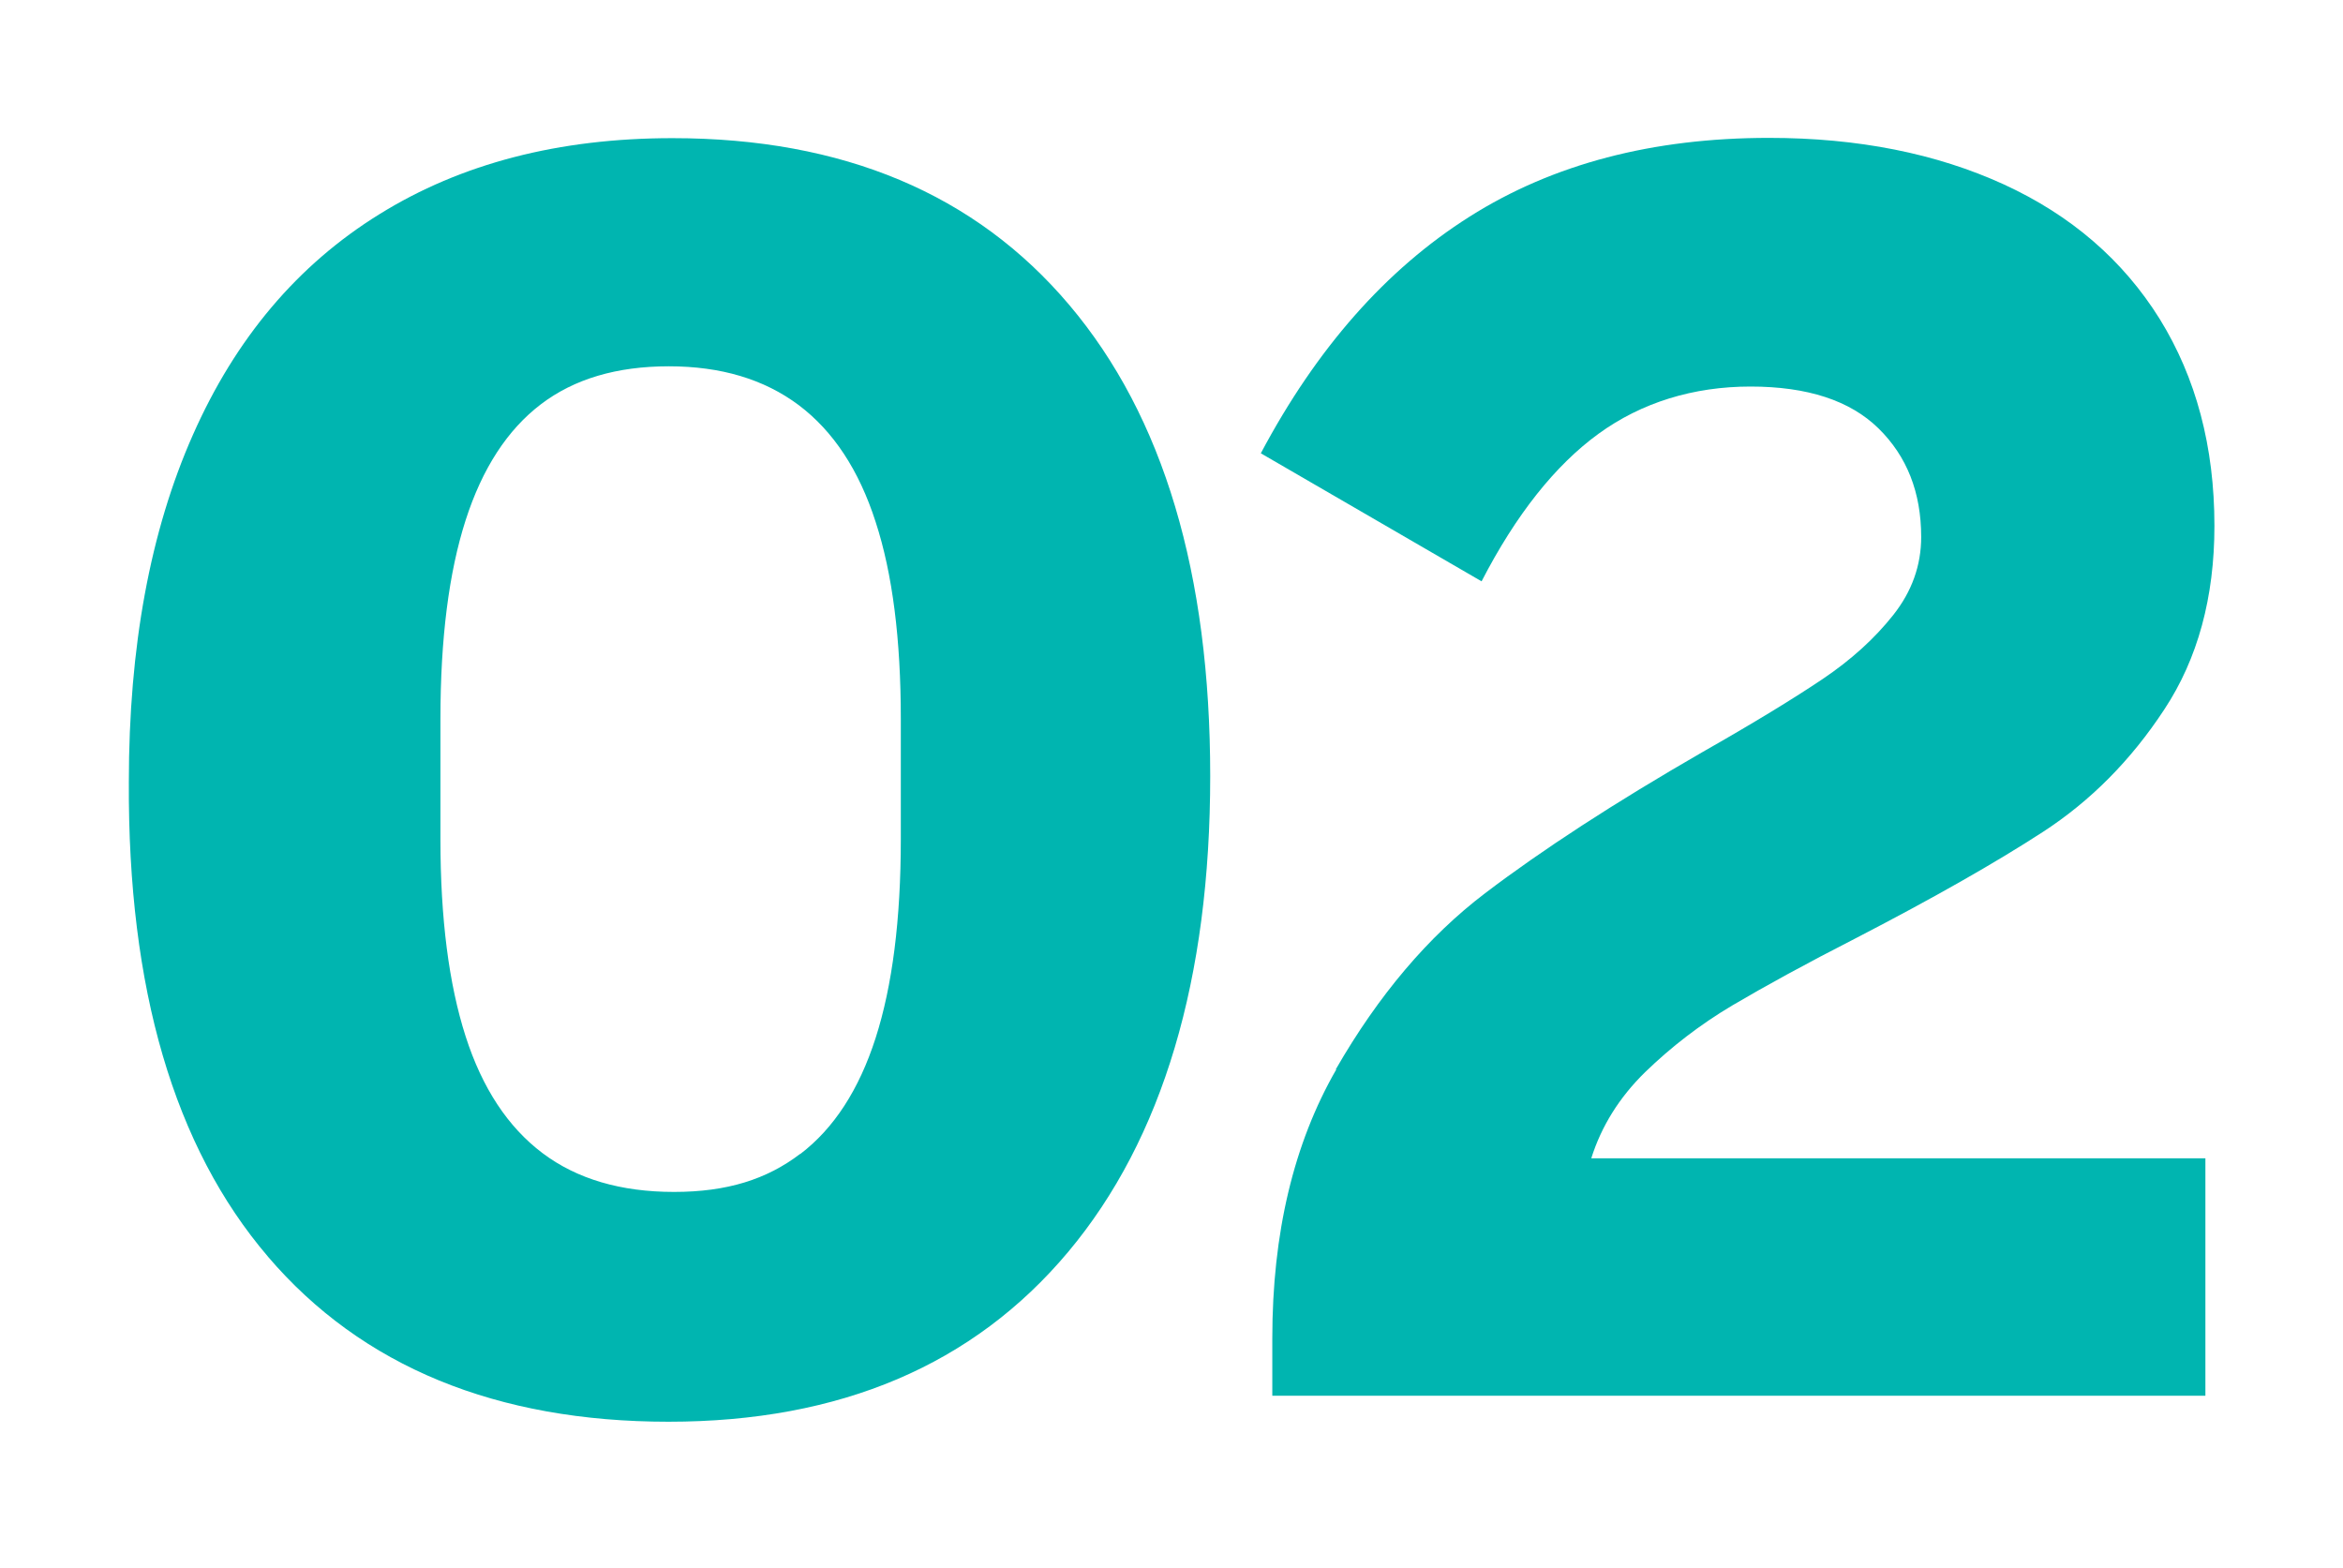 <?xml version="1.0" encoding="UTF-8"?>
<svg xmlns="http://www.w3.org/2000/svg" id="Layer_2" data-name="Layer 2" viewBox="0 0 85.65 57.3">
  <defs>
    <style>
      .cls-1 {
        fill: none;
      }

      .cls-1, .cls-2 {
        stroke-width: 0px;
      }

      .cls-2 {
        fill: #00b5b0;
      }
    </style>
  </defs>
  <g id="Layer_1-2" data-name="Layer 1">
    <g>
      <rect class="cls-1" width="85.65" height="57.3"></rect>
      <g>
        <path class="cls-2" d="m9.8,45.94c-3.44-4.02-5.13-9.81-5.09-17.36,0-4.93.78-9.16,2.34-12.68,1.56-3.53,3.83-6.22,6.82-8.07,2.98-1.85,6.55-2.78,10.71-2.78,6.24,0,11.08,2.04,14.51,6.1,3.44,4.07,5.15,9.81,5.15,17.22s-1.73,13.26-5.19,17.39-8.33,6.21-14.61,6.21-11.21-2.01-14.65-6.04Zm19.46-3.76c1.22-.93,2.14-2.34,2.75-4.24s.92-4.32.92-7.26v-4.41c0-2.89-.3-5.29-.92-7.19-.61-1.9-1.55-3.32-2.81-4.27-1.27-.95-2.85-1.42-4.75-1.42s-3.46.46-4.68,1.39c-1.22.93-2.14,2.34-2.75,4.24-.61,1.9-.92,4.32-.92,7.26v4.41c0,2.89.31,5.29.92,7.19.61,1.9,1.55,3.32,2.81,4.27s2.87,1.42,4.81,1.42,3.39-.46,4.61-1.39Z"></path>
        <path class="cls-2" d="m48.83,39.09c1.56-2.71,3.38-4.86,5.46-6.44,2.08-1.58,4.72-3.3,7.93-5.15,1.9-1.08,3.37-1.98,4.41-2.68,1.04-.7,1.9-1.48,2.58-2.34s1.02-1.81,1.02-2.85c0-1.63-.52-2.95-1.56-3.97-1.04-1.02-2.6-1.53-4.68-1.53s-3.98.58-5.56,1.73c-1.58,1.15-3.01,2.95-4.27,5.39l-8.07-4.68c2.04-3.84,4.58-6.72,7.63-8.65s6.7-2.88,10.95-2.88c3.25,0,6.11.57,8.58,1.7,2.46,1.13,4.36,2.77,5.7,4.92,1.33,2.15,2,4.67,2,7.56,0,2.62-.61,4.86-1.83,6.71-1.22,1.86-2.7,3.35-4.44,4.48-1.74,1.13-4.01,2.42-6.81,3.87-1.86.95-3.37,1.78-4.54,2.47-1.18.7-2.24,1.52-3.19,2.44-.95.93-1.6,1.98-1.97,3.15h22.45v8.68h-34.11v-2.1c0-3.84.78-7.12,2.34-9.83Z"></path>
      </g>
    </g>
  </g>
</svg>
